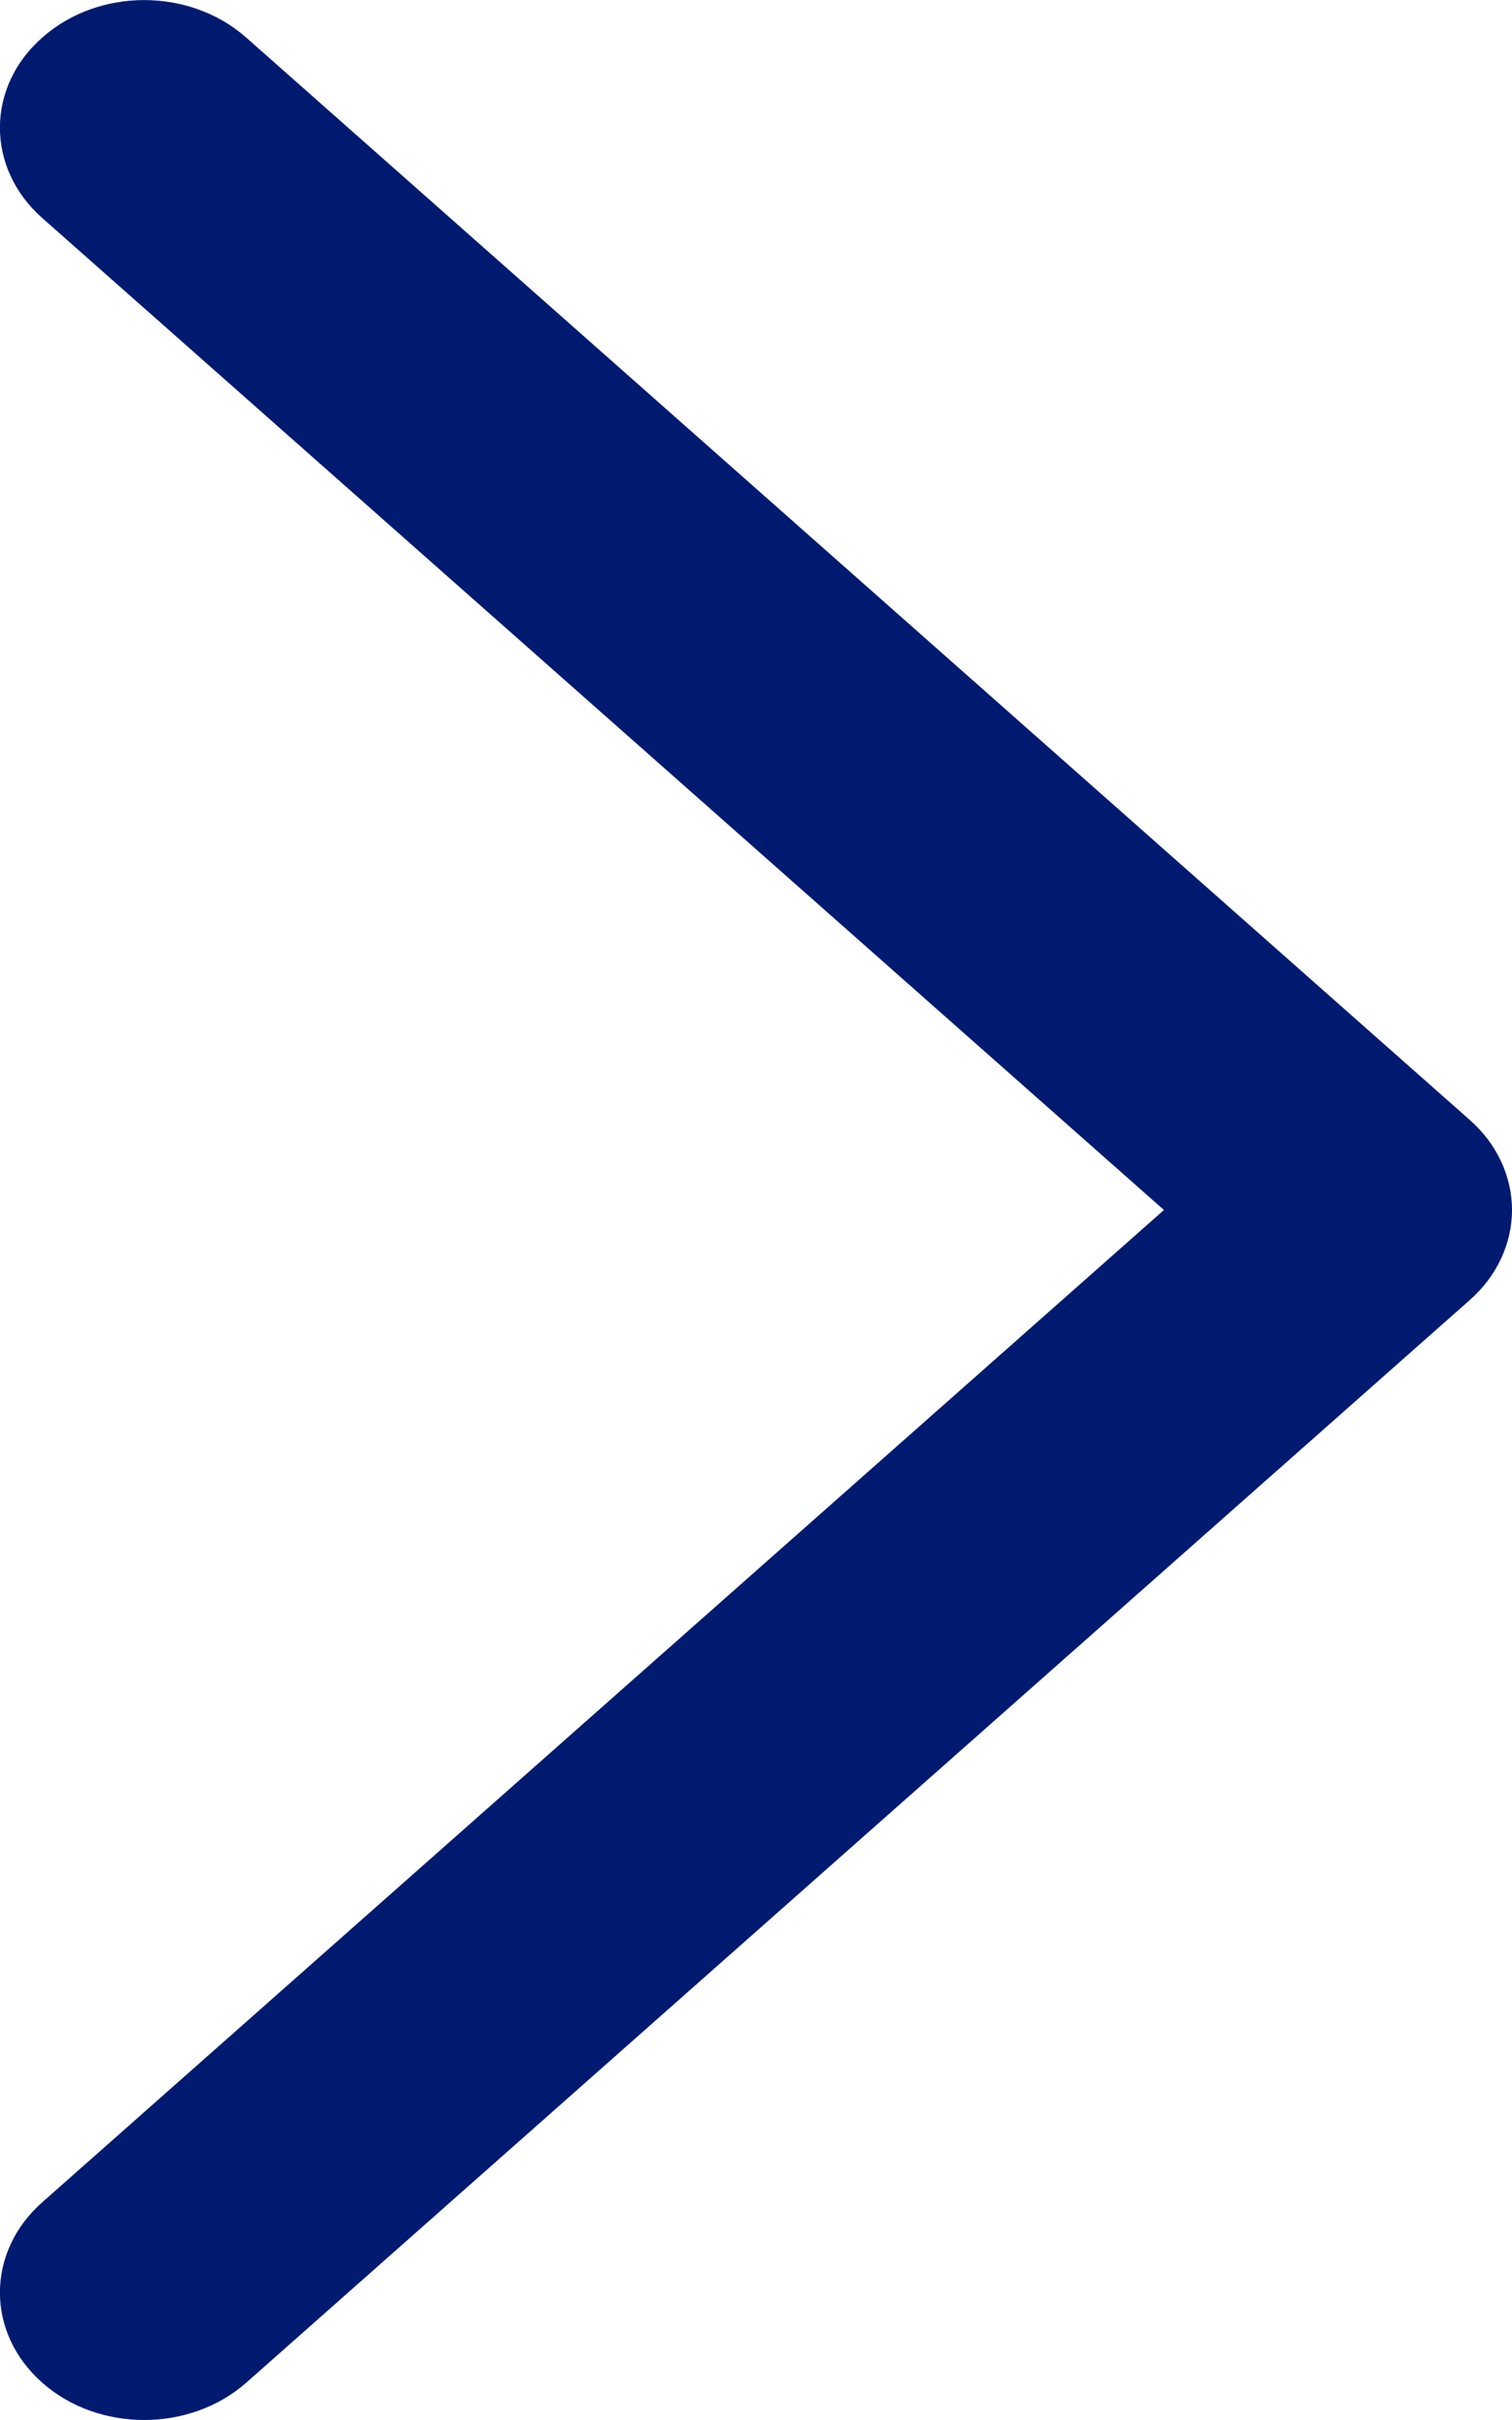 <svg width="5px" height="8px" viewBox="0 0 5 8" version="1.1" xmlns:xlink="http://www.w3.org/1999/xlink" xmlns="http://www.w3.org/2000/svg"><g><path d="M5 4C5 4.112 4.949 4.22 4.86 4.298L0.814 7.877C0.627 8.041 0.326 8.041 0.14 7.877C-0.047 7.712 -0.047 7.445 0.14 7.28L3.849 4L0.14 0.721C-0.047 0.556 -0.047 0.288 0.14 0.124C0.326 -0.041 0.627 -0.041 0.814 0.124L4.86 3.702C4.949 3.78 5 3.888 5 4" fill="#001A70" fill-rule="evenodd" stroke="none"></path></g></svg>